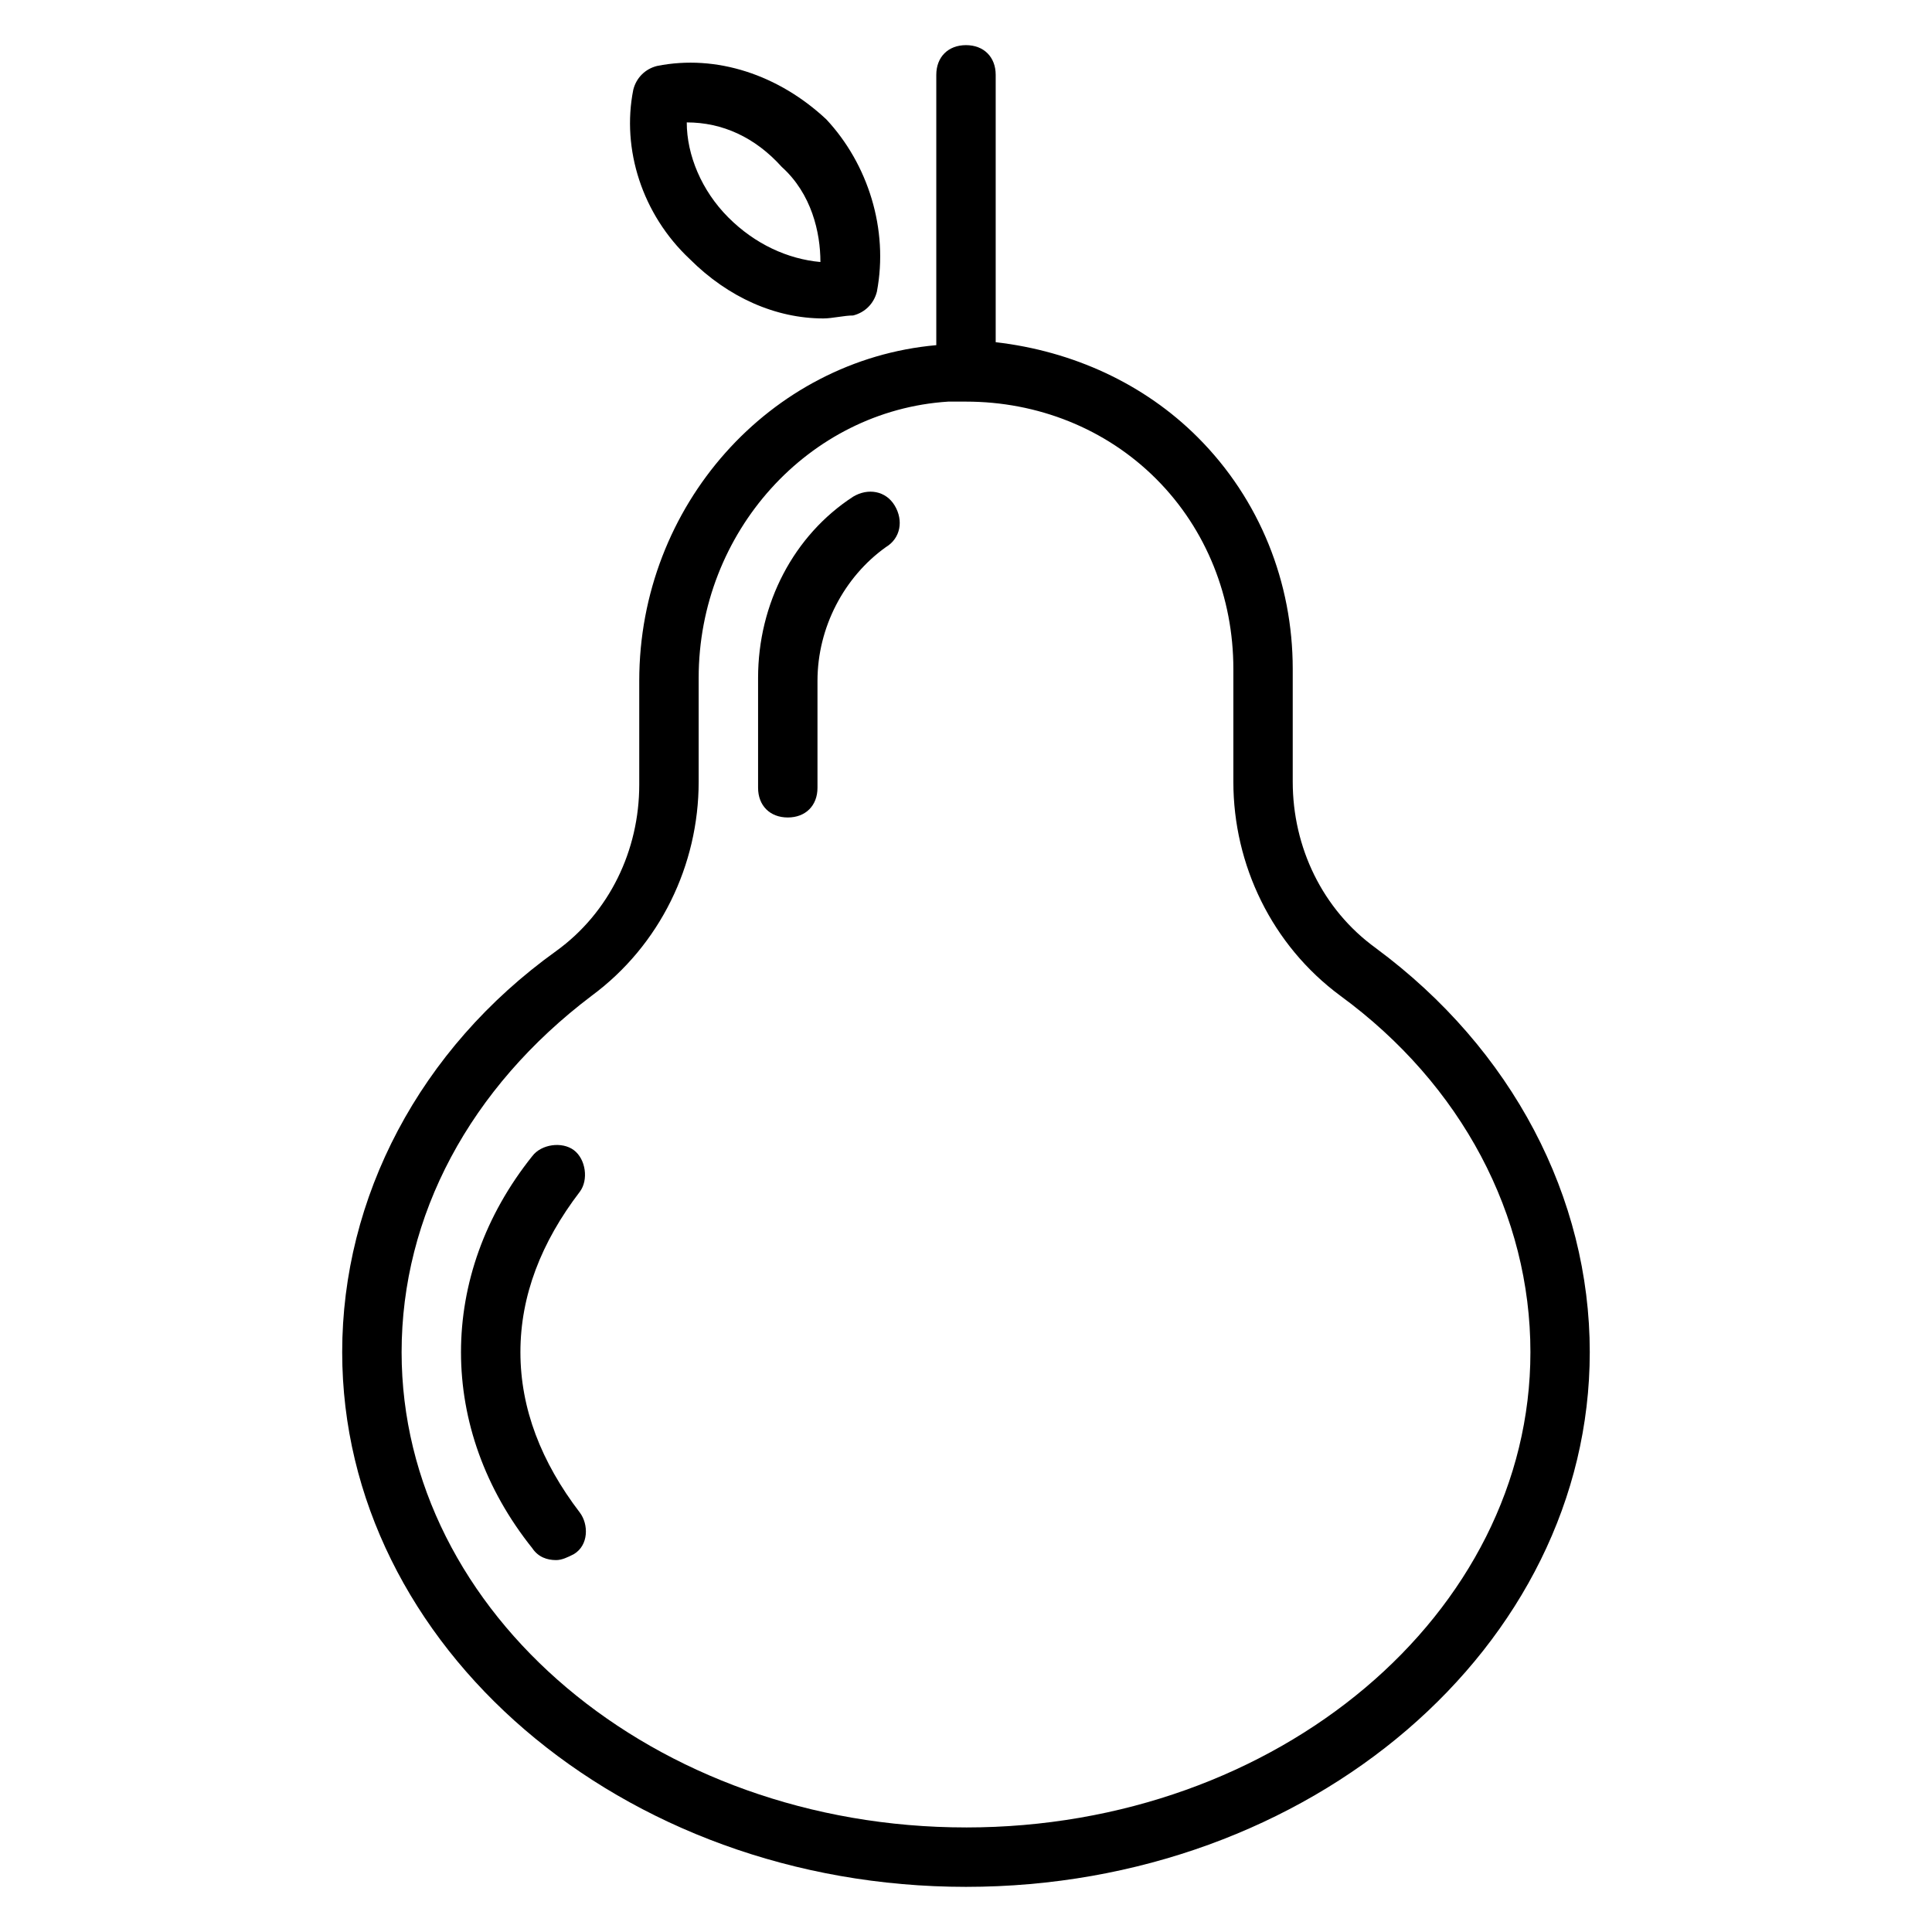 <?xml version="1.0" encoding="UTF-8"?>
<!-- Uploaded to: SVG Repo, www.svgrepo.com, Generator: SVG Repo Mixer Tools -->
<svg fill="#000000" width="800px" height="800px" version="1.1" viewBox="144 144 512 512" xmlns="http://www.w3.org/2000/svg">
 <g>
  <path d="m352.77 360.64c-4.723 0-7.871-3.148-7.871-7.871v-29.125c0-19.68 9.445-37.785 25.191-48.02 3.938-2.363 8.66-1.574 11.02 2.363 2.363 3.938 1.574 8.66-2.363 11.02-11.02 7.871-18.105 21.254-18.105 35.426v28.336c0 4.723-3.148 7.871-7.871 7.871z"/>
  <path d="m362.21 228.39c-12.594 0-25.191-5.512-35.426-15.742-12.594-11.809-18.105-29.125-14.957-44.871 0.789-3.148 3.148-5.512 6.297-6.297 15.742-3.148 32.273 2.363 44.871 14.168 11.023 11.809 16.535 29.129 13.387 45.66-0.789 3.148-3.148 5.512-6.297 6.297-2.363 0-5.512 0.785-7.875 0.785zm-36.211-51.953c0 8.66 3.938 18.105 11.02 25.191 7.086 7.086 15.742 11.02 24.402 11.809 0-7.871-2.363-18.105-10.234-25.191-7.082-7.875-15.738-11.809-25.188-11.809 0.789 0 0 0 0 0z"/>
  <path d="m508.63 395.27c-14.172-10.23-22.043-26.762-22.043-44.082v-29.914c0-22.828-8.66-44.871-25.191-61.402-14.168-14.168-33.062-22.828-53.527-25.188v-70.852c0-4.723-3.148-7.871-7.871-7.871s-7.871 3.148-7.871 7.871v71.637c-44.082 3.938-78.719 42.508-78.719 88.953v27.551c0 17.32-7.871 33.852-22.043 44.082-36.215 25.98-56.68 65.34-56.68 106.28 0 77.934 73.996 141.7 165.31 141.7s165.31-63.762 165.31-141.7c0-40.938-20.469-80.297-56.68-107.06zm-108.63 233.02c-82.656 0-149.57-56.68-149.57-125.95 0-36.211 18.105-70.062 50.383-94.465 18.105-13.383 28.34-34.637 28.34-56.68v-27.551c0-38.574 29.125-70.848 66.125-73.211h4.723c18.895 0 37 7.086 50.383 20.469 13.383 13.383 20.469 31.488 20.469 50.383v29.914c0 22.043 10.234 43.297 28.34 56.68 32.273 23.617 50.383 58.254 50.383 94.465-0.008 69.27-66.918 125.95-149.57 125.95z"/>
  <path d="m291.36 557.44c-2.363 0-4.723-0.789-6.297-3.148-12.594-15.742-18.895-33.852-18.895-51.957s6.297-36.211 18.895-51.957c2.363-3.148 7.871-3.938 11.02-1.574 3.148 2.363 3.938 7.871 1.574 11.02-10.234 13.383-15.742 27.551-15.742 42.508s5.512 29.125 15.742 42.508c2.363 3.148 2.363 8.66-1.574 11.02-1.574 0.797-3.148 1.582-4.723 1.582z"/>
 </g>
</svg>